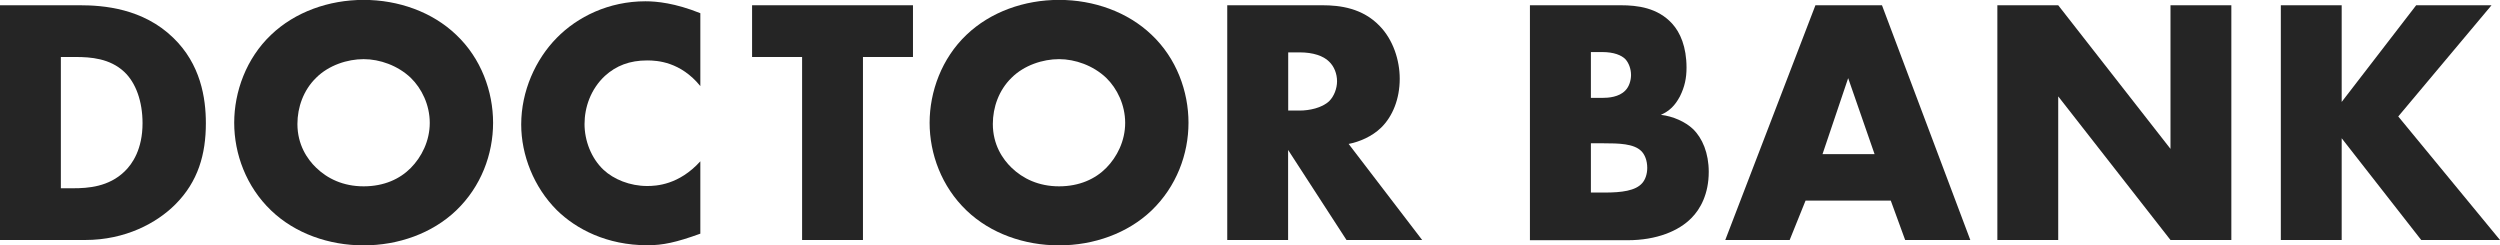 <?xml version="1.0" encoding="UTF-8"?><svg id="_レイヤー_2" xmlns="http://www.w3.org/2000/svg" viewBox="0 0 232.92 22.86"><g id="A-04_医師_本登録前"><path d="M0,22.36V.49h7.44c2.2,0,5.87.29,8.69,3.02,2.56,2.46,3.05,5.61,3.05,7.97,0,2.89-.72,5.44-2.85,7.57-1.74,1.74-4.66,3.31-8.39,3.31H0ZM5.67,17.54h1.15c1.38,0,3.31-.13,4.79-1.57.72-.69,1.67-2.07,1.67-4.49,0-2.03-.62-3.77-1.71-4.79-1.34-1.25-3.12-1.38-4.52-1.38h-1.38v12.23Z" style="fill:#252525;"/><path d="M42.5,19.61c-2.23,2.13-5.38,3.25-8.62,3.25s-6.39-1.11-8.62-3.25c-2.33-2.23-3.44-5.28-3.44-8.17s1.12-6,3.44-8.2c2.23-2.13,5.38-3.25,8.62-3.25s6.39,1.12,8.62,3.25c2.33,2.2,3.44,5.28,3.44,8.2s-1.11,5.94-3.44,8.17ZM29.45,7.25c-1.18,1.15-1.74,2.75-1.74,4.3,0,1.94.92,3.28,1.74,4.07,1.05,1.02,2.52,1.74,4.43,1.74s3.38-.69,4.39-1.71,1.77-2.52,1.77-4.2-.75-3.21-1.77-4.2c-1.21-1.15-2.89-1.74-4.39-1.74s-3.25.56-4.43,1.74Z" style="fill:#252525;"/><path d="M65.25,21.77c-2.26.82-3.51,1.08-4.92,1.08-3.8,0-6.66-1.51-8.46-3.28-2.13-2.13-3.31-5.12-3.31-7.97,0-3.12,1.34-6.07,3.31-8.07,1.93-1.97,4.85-3.41,8.26-3.41,1.05,0,2.75.16,5.12,1.11v6.79c-1.84-2.26-4-2.39-4.95-2.39-1.64,0-2.89.49-3.94,1.44-1.34,1.25-1.9,2.95-1.9,4.49s.62,3.18,1.77,4.26c.95.89,2.46,1.51,4.07,1.51.85,0,2.95-.1,4.95-2.3v6.72Z" style="fill:#252525;"/><path d="M80.4,5.31v17.05h-5.67V5.31h-4.66V.49h14.99v4.82h-4.66Z" style="fill:#252525;"/><path d="M107.29,19.61c-2.23,2.13-5.38,3.25-8.62,3.25s-6.39-1.11-8.62-3.25c-2.33-2.23-3.44-5.28-3.44-8.17s1.12-6,3.44-8.2c2.23-2.13,5.38-3.25,8.62-3.25s6.39,1.12,8.62,3.25c2.33,2.2,3.44,5.28,3.44,8.2s-1.12,5.94-3.44,8.17ZM94.24,7.25c-1.18,1.15-1.74,2.75-1.74,4.3,0,1.94.92,3.28,1.74,4.07,1.05,1.02,2.53,1.74,4.43,1.74s3.38-.69,4.39-1.71,1.77-2.52,1.77-4.2-.75-3.21-1.77-4.2c-1.21-1.15-2.89-1.74-4.39-1.74s-3.25.56-4.43,1.74Z" style="fill:#252525;"/><path d="M123.2.49c1.64,0,3.74.26,5.34,1.93,1.25,1.28,1.87,3.18,1.87,4.92,0,1.87-.66,3.51-1.74,4.56-.85.82-2,1.31-3.02,1.51l6.85,8.95h-7.05l-5.44-8.39v8.39h-5.67V.49h8.85ZM120.02,10.3h1.08c.85,0,2.07-.23,2.75-.89.43-.43.72-1.15.72-1.84s-.26-1.38-.75-1.84c-.52-.52-1.48-.85-2.72-.85h-1.08v5.41Z" style="fill:#252525;"/><path d="M142.54,22.36V.49h8.46c1.57,0,3.44.23,4.79,1.71.75.82,1.34,2.16,1.34,4.1,0,.95-.16,1.77-.62,2.69-.46.85-.95,1.34-1.77,1.71,1.15.13,2.29.66,2.98,1.31.89.85,1.48,2.26,1.48,4,0,2.07-.79,3.48-1.61,4.3-1.18,1.21-3.25,2.07-5.94,2.07h-9.12ZM148.22,9.12h1.05c.59,0,1.57-.07,2.16-.69.36-.36.53-.95.53-1.44,0-.56-.2-1.12-.53-1.48-.36-.36-1.05-.66-2.16-.66h-1.05v4.26ZM148.22,17.94h1.28c1.57,0,2.89-.16,3.51-.89.26-.3.46-.79.46-1.41,0-.69-.23-1.25-.56-1.57-.69-.69-2.1-.72-3.51-.72h-1.18v4.59Z" style="fill:#252525;"/><path d="M176.16,18.69h-7.94l-1.48,3.67h-6L169.14.49h6.2l8.23,21.87h-6.07l-1.34-3.67ZM174.65,14.36l-2.46-7.08-2.39,7.08h4.85Z" style="fill:#252525;"/><path d="M186.09,22.36V.49h5.67l10.46,13.38V.49h5.67v21.87h-5.67l-10.46-13.38v13.38h-5.67Z" style="fill:#252525;"/><path d="M218.16,9.51l6.95-9.02h7.02l-8.69,10.36,9.48,11.51h-7.34l-7.41-9.48v9.48h-5.67V.49h5.67v9.02Z" style="fill:#252525;"/></g></svg>